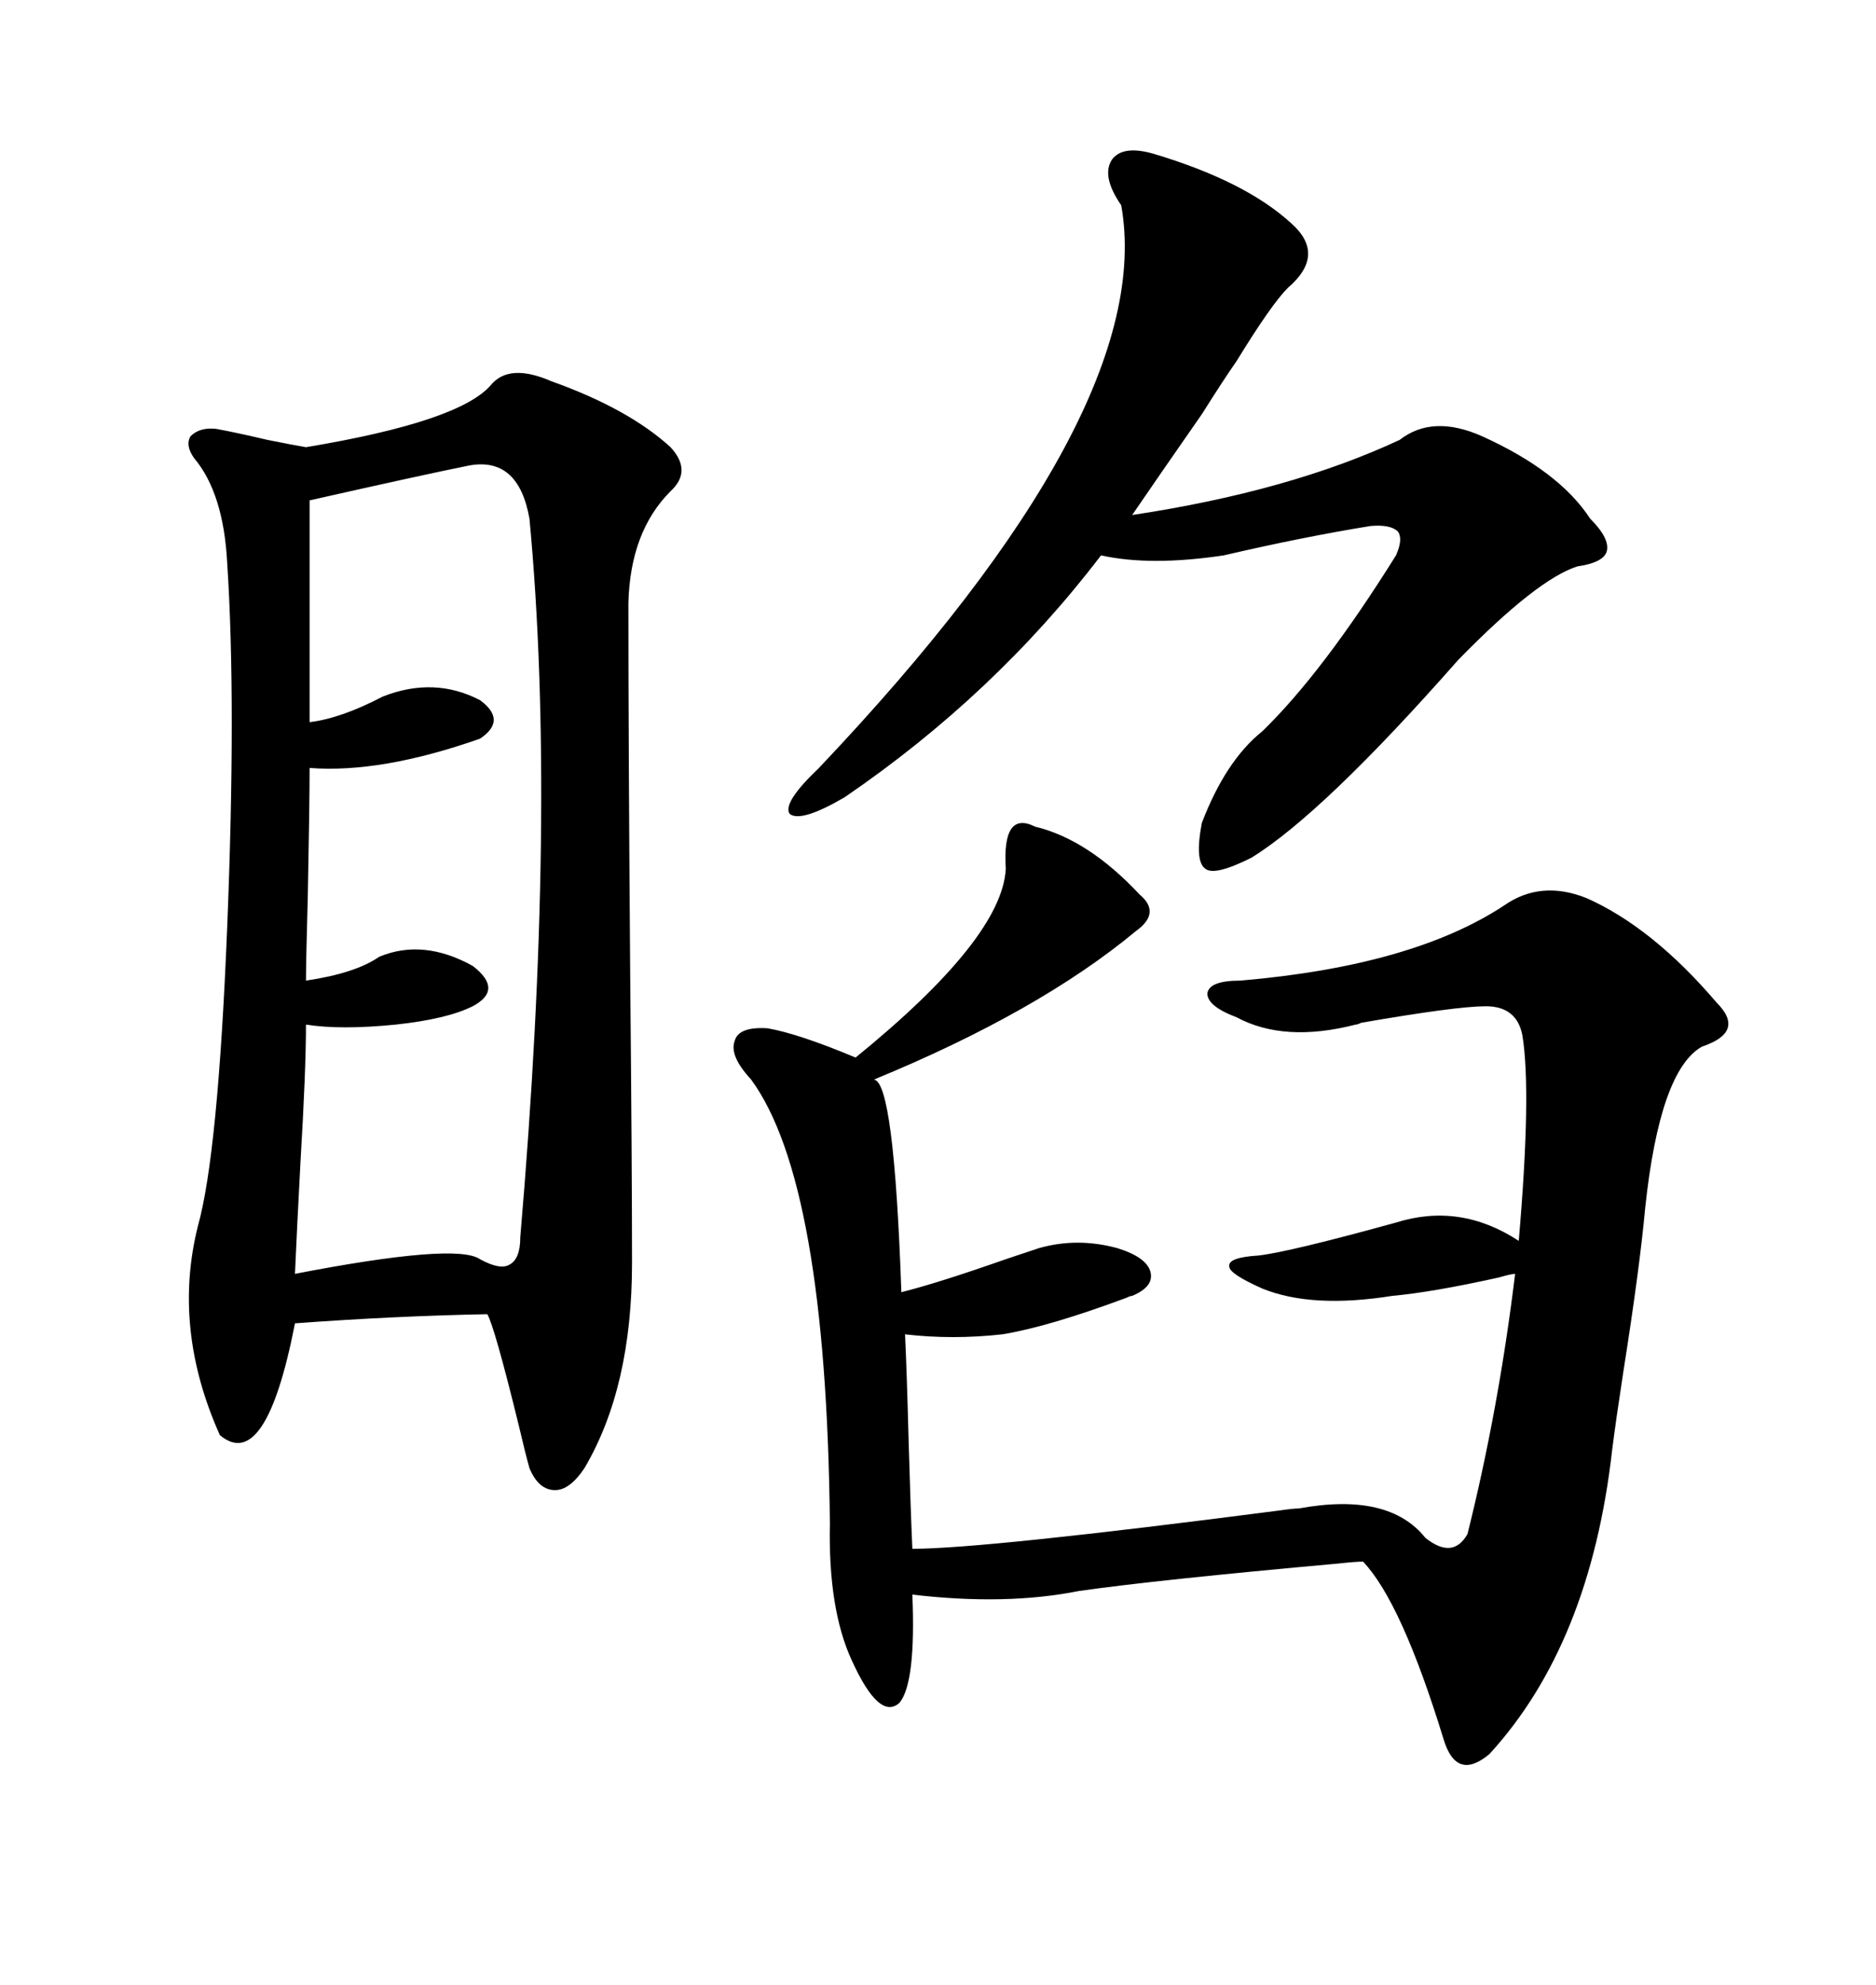 <svg xmlns="http://www.w3.org/2000/svg" xmlns:xlink="http://www.w3.org/1999/xlink" width="300" height="317.285"><path d="M78.52 61.52L78.52 61.52Q81.45 58.01 88.18 60.94L88.18 60.94Q100.49 65.33 107.23 71.48L107.23 71.48Q110.74 75.29 107.23 78.52L107.23 78.52Q100.78 84.96 100.49 96.39L100.49 96.39Q100.49 118.65 100.78 156.15L100.78 156.15Q101.07 186.91 101.07 201.86L101.07 201.86Q101.07 221.78 93.46 234.67L93.46 234.67Q91.11 238.18 88.77 238.18L88.77 238.18Q86.13 238.18 84.67 234.67L84.67 234.67Q84.08 232.62 82.91 227.64L82.91 227.64Q79.10 212.11 77.93 210.06L77.93 210.06Q62.99 210.35 47.17 211.52L47.17 211.52Q42.48 235.55 35.16 229.39L35.16 229.39Q27.54 212.40 31.64 196.00L31.64 196.00Q34.86 184.57 36.33 148.24L36.33 148.24Q37.79 112.21 36.33 89.94L36.33 89.94Q35.74 78.81 31.05 73.24L31.05 73.24Q29.59 71.19 30.47 69.73L30.47 69.73Q31.93 68.26 34.57 68.55L34.57 68.55Q37.79 69.14 42.77 70.31L42.77 70.31Q47.17 71.19 48.93 71.48L48.93 71.48Q73.54 67.38 78.52 61.52ZM165.53 132.13L165.53 132.13Q174.02 134.18 182.23 142.97L182.23 142.97Q185.74 145.90 181.64 148.83L181.64 148.83Q166.11 161.72 139.75 172.56L139.75 172.56Q142.97 172.85 144.14 206.54L144.14 206.54Q150 205.08 160.84 201.27L160.84 201.27Q164.36 200.10 166.11 199.51L166.11 199.51Q172.27 197.75 178.71 199.51L178.71 199.51Q183.40 200.98 183.98 203.32L183.98 203.32Q184.57 205.66 181.05 207.13L181.05 207.13Q180.76 207.13 180.18 207.42L180.18 207.42Q167.58 212.11 160.25 213.28L160.25 213.28Q152.34 214.16 144.73 213.28L144.73 213.28Q145.02 219.43 145.31 230.57L145.31 230.57Q145.61 241.11 145.90 247.56L145.90 247.56Q157.32 247.56 204.79 241.41L204.79 241.41Q206.84 241.11 207.71 241.11L207.71 241.11Q222.07 238.48 227.93 245.80L227.93 245.80Q232.32 249.32 234.67 245.21L234.67 245.21Q239.65 225.29 242.29 203.61L242.29 203.61Q241.70 203.61 239.65 204.20L239.65 204.20Q229.10 206.54 222.66 207.13L222.66 207.13Q209.77 209.18 201.86 205.96L201.86 205.96Q196.58 203.61 196.58 202.44L196.58 202.44Q196.29 200.98 201.27 200.68L201.27 200.68Q206.25 200.10 223.24 195.41L223.24 195.41Q233.50 192.19 242.87 198.34L242.87 198.34Q244.92 174.61 243.46 165.53L243.46 165.53Q242.58 160.84 237.60 160.84L237.60 160.84Q232.91 160.84 217.68 163.48L217.68 163.48Q217.09 163.77 216.80 163.77L216.80 163.77Q205.37 166.70 197.75 162.60L197.75 162.60Q193.07 160.84 193.07 158.79L193.07 158.79Q193.36 156.74 198.34 156.74L198.34 156.74Q225.88 154.39 240.53 144.73L240.53 144.73Q246.39 140.63 253.71 143.55L253.71 143.55Q264.26 148.24 274.51 160.25L274.51 160.25Q279.20 164.94 272.17 167.29L272.17 167.29Q265.43 171.09 263.09 193.07L263.09 193.07Q262.21 202.73 259.57 219.43L259.57 219.43Q258.40 227.05 257.81 231.74L257.81 231.74Q254.30 262.79 238.18 280.37L238.18 280.37Q232.91 284.77 230.86 278.03L230.86 278.03Q224.12 256.05 217.97 249.61L217.97 249.61Q216.80 249.61 214.16 249.90L214.16 249.90Q184.86 252.54 172.56 254.30L172.56 254.30Q160.84 256.64 145.90 254.88L145.90 254.88Q146.48 268.95 143.85 272.17L143.85 272.17Q140.63 275.10 136.23 265.43L136.23 265.43Q132.42 257.23 132.71 243.46L132.71 243.46Q132.13 188.96 120.12 172.56L120.12 172.56Q116.60 168.75 117.48 166.41L117.48 166.41Q118.07 164.06 122.75 164.36L122.75 164.36Q127.73 165.23 136.82 169.04L136.82 169.04Q160.25 150 160.84 138.87L160.84 138.87Q160.25 129.49 165.53 132.13ZM75 74.41L75 74.41Q67.68 75.88 49.51 79.98L49.51 79.98L49.51 115.43Q54.49 114.84 61.23 111.33L61.23 111.33Q69.43 108.11 76.76 111.91L76.76 111.91Q81.15 115.14 76.76 118.07L76.76 118.07Q60.94 123.63 49.51 122.75L49.51 122.75Q49.51 128.61 49.22 143.26L49.22 143.26Q48.93 153.81 48.93 156.74L48.93 156.74Q56.84 155.57 60.64 152.93L60.64 152.93Q67.68 150 75.59 154.39L75.59 154.39Q80.57 158.20 75.59 160.84L75.59 160.84Q71.48 162.89 63.28 163.77L63.28 163.77Q54.49 164.65 48.93 163.77L48.93 163.77Q48.93 171.09 48.05 185.74L48.05 185.74Q47.46 196.88 47.17 203.61L47.17 203.61Q72.95 198.63 76.76 201.27L76.76 201.27Q79.98 203.03 81.45 202.15L81.45 202.15Q83.20 201.27 83.20 197.75L83.20 197.75Q89.06 129.49 84.67 82.91L84.67 82.91Q82.91 72.95 75 74.41ZM184.57 24.61L184.57 24.61Q199.22 29.00 206.54 35.74L206.54 35.74Q212.11 40.72 205.96 46.00L205.96 46.00Q203.32 48.63 197.75 57.71L197.75 57.71Q195.70 60.64 192.19 66.21L192.19 66.21Q185.45 75.88 181.05 82.32L181.05 82.32Q206.25 78.52 223.83 70.31L223.83 70.31Q229.10 66.21 237.01 69.73L237.01 69.73Q249.32 75.29 254.30 82.91L254.30 82.91Q257.52 86.13 256.93 88.18L256.93 88.18Q256.35 89.94 252.25 90.53L252.25 90.53Q245.80 92.58 233.20 105.47L233.20 105.47Q211.52 130.08 200.10 137.11L200.10 137.11Q194.24 140.04 192.77 138.87L192.77 138.87Q191.02 137.70 192.19 131.54L192.19 131.54Q196.00 121.58 201.86 116.89L201.86 116.89Q211.52 107.52 223.24 88.77L223.24 88.77Q224.41 86.13 223.54 84.96L223.54 84.96Q222.36 83.79 219.14 84.08L219.14 84.08Q208.30 85.84 195.70 88.77L195.70 88.77Q183.98 90.53 176.07 88.77L176.07 88.77Q159.08 111.04 135.06 127.44L135.06 127.44Q128.03 131.54 126.27 130.08L126.27 130.08Q125.10 128.32 130.96 122.75L130.96 122.75Q185.16 65.63 179.30 32.81L179.30 32.81Q176.07 28.13 177.83 25.49L177.83 25.49Q179.59 23.14 184.57 24.61Z"/></svg>
